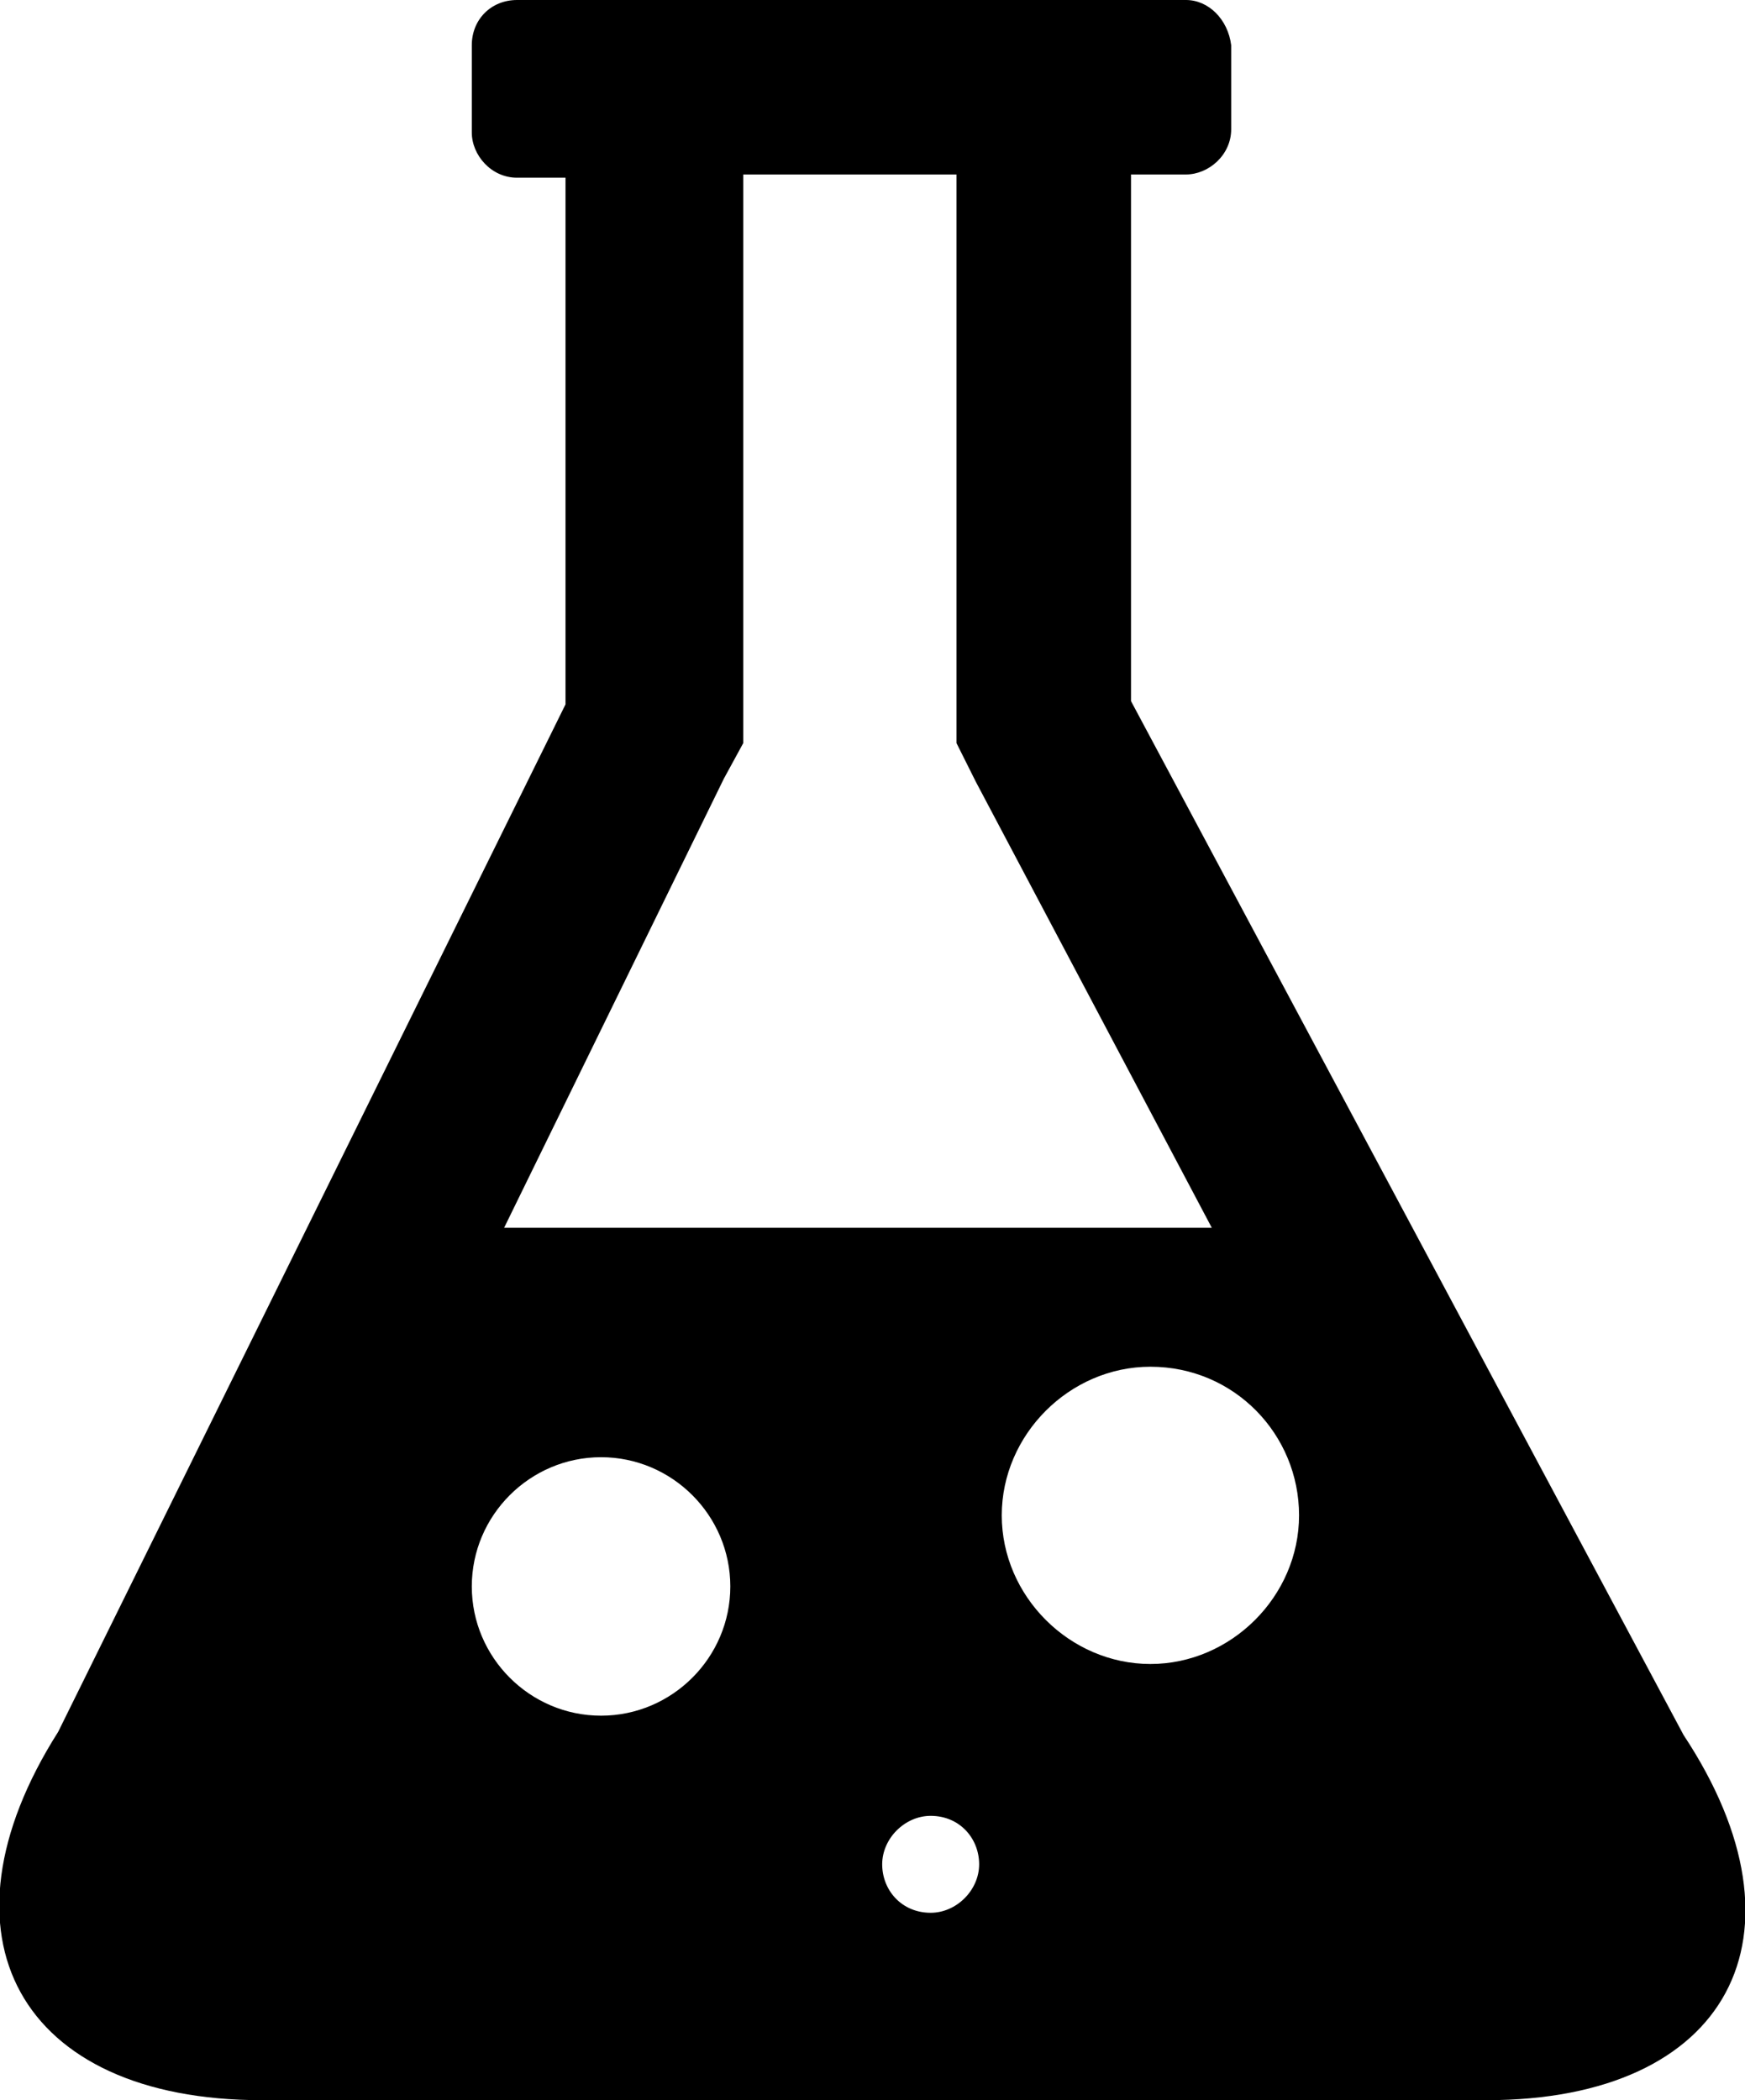 <svg xmlns="http://www.w3.org/2000/svg" width="54" height="65" viewBox="475 572.4 54 65"><path d="M527.1 626.1l-17.1-32v-16.3h1.7c0.7 0 1.4-0.6 1.4-1.4v-2.6c-0.1-0.8-0.7-1.4-1.4-1.4H491c-0.8 0-1.4 0.6-1.4 1.4v2.7c0 0.7 0.6 1.4 1.4 1.4h1.5v16.3l-15.7 31.8c-4 6.3-1.2 11.4 6.3 11.4h37.9C528.5 637.4 531.2 632.3 527.1 626.1zM497.4 596.5l0.6-1.1v-17.6h6.6v17.6l0.6 1.2 7.3 13.8h-21.9L497.4 596.5zM493.6 625.5c-2.2 0-4-1.8-4-4s1.8-4 4-4 4 1.8 4 4S495.8 625.5 493.6 625.5zM503.8 631.6c-0.9 0-1.5-0.7-1.5-1.5 0-0.8 0.7-1.5 1.5-1.5 0.9 0 1.5 0.7 1.5 1.5C505.3 630.9 504.6 631.6 503.8 631.6zM510.6 623.9c-2.5 0-4.6-2.1-4.6-4.6 0-2.5 2.1-4.6 4.6-4.6 2.6 0 4.6 2.1 4.6 4.6C515.2 621.8 513.1 623.9 510.6 623.9z" /></svg>